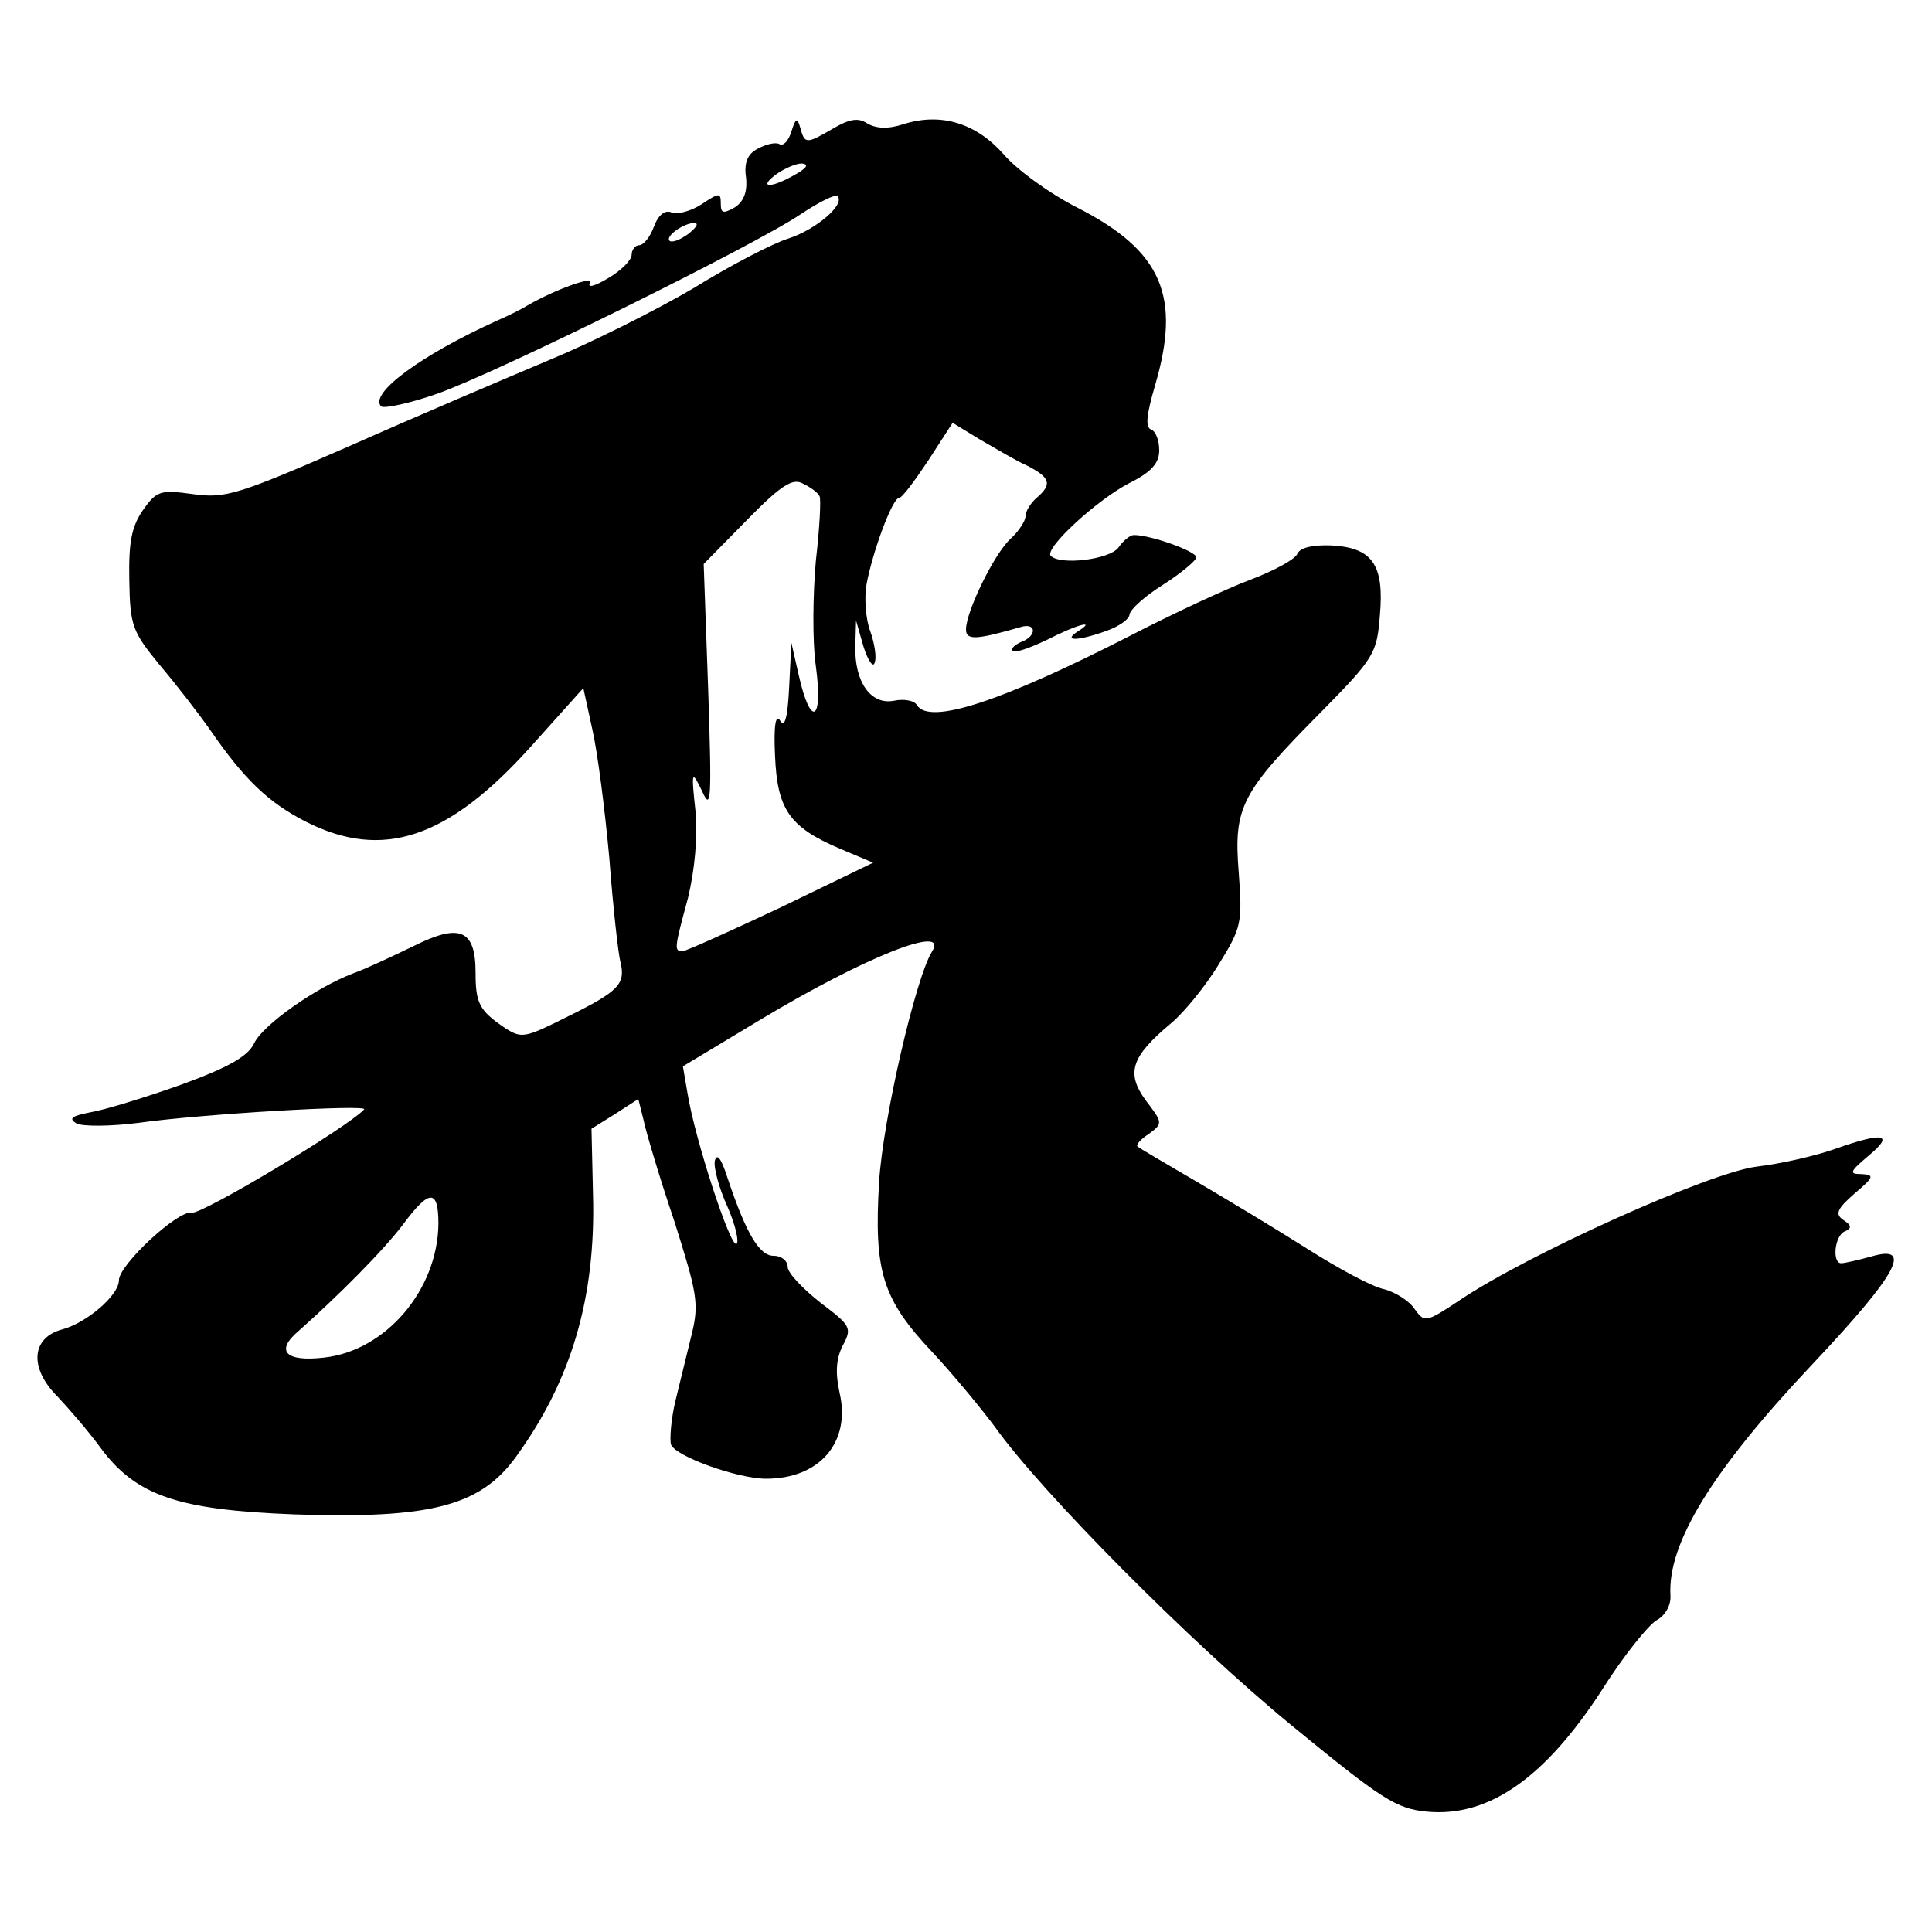 <?xml version="1.0" standalone="no"?>
<!DOCTYPE svg PUBLIC "-//W3C//DTD SVG 20010904//EN"
 "http://www.w3.org/TR/2001/REC-SVG-20010904/DTD/svg10.dtd">
<svg version="1.0" xmlns="http://www.w3.org/2000/svg"
 width="260pt" height="260pt" viewBox="0 0 260 260"
 preserveAspectRatio="xMidYMid meet">
<g transform="translate(0,260) scale(0.1,-0.1)"
fill="#000000" stroke="none">
<path d="M1065 2423 c-4 -13 -11 -20 -16 -17 -5 3 -18 0 -29 -6 -14 -7 -19
-19 -16 -39 2 -19 -3 -32 -15 -40 -16 -9 -19 -8 -19 5 0 15 -2 15 -26 -1 -14
-9 -32 -14 -40 -11 -9 4 -18 -3 -24 -19 -5 -14 -14 -25 -20 -25 -5 0 -10 -6
-10 -13 0 -7 -14 -21 -31 -31 -18 -11 -29 -14 -25 -7 7 11 -48 -9 -84 -30 -8
-5 -26 -14 -40 -20 -104 -47 -174 -99 -157 -116 4 -3 38 4 75 17 80 28 428
200 490 242 24 16 46 27 49 24 11 -11 -29 -45 -66 -57 -20 -6 -78 -36 -128
-67 -51 -30 -139 -74 -195 -97 -57 -24 -177 -75 -267 -115 -151 -66 -168 -71
-211 -65 -44 6 -49 5 -68 -22 -15 -22 -19 -43 -18 -94 1 -61 4 -69 41 -114 22
-26 53 -66 69 -89 45 -65 77 -96 128 -122 103 -52 191 -23 303 102 l70 78 12
-55 c7 -30 17 -108 23 -174 5 -66 12 -129 15 -140 7 -29 -2 -39 -71 -73 -58
-29 -62 -30 -85 -15 -34 23 -39 33 -39 74 0 58 -21 67 -83 36 -29 -14 -65 -31
-82 -37 -50 -19 -121 -69 -133 -94 -8 -17 -33 -32 -99 -56 -48 -17 -103 -34
-122 -37 -25 -5 -29 -8 -18 -15 9 -4 45 -4 84 1 85 12 310 25 303 18 -22 -24
-219 -142 -232 -139 -18 4 -98 -70 -98 -91 0 -20 -43 -57 -76 -66 -42 -11 -45
-52 -7 -90 15 -16 42 -47 58 -69 48 -65 104 -84 262 -90 182 -6 249 11 297 77
75 103 108 215 104 354 l-2 88 32 20 31 20 7 -28 c3 -15 21 -76 41 -135 31
-98 34 -112 24 -153 -6 -25 -16 -65 -22 -90 -6 -25 -8 -52 -6 -59 6 -16 90
-46 128 -46 72 0 114 49 99 115 -6 27 -5 46 4 64 13 24 11 27 -30 58 -24 19
-44 40 -44 48 0 8 -8 15 -19 15 -19 0 -37 30 -62 105 -8 25 -14 34 -17 23 -2
-9 6 -38 17 -62 11 -25 16 -48 12 -50 -8 -5 -56 141 -66 204 l-6 35 103 62
c141 85 257 131 232 92 -22 -36 -66 -226 -71 -310 -7 -120 4 -157 72 -229 28
-30 65 -75 83 -99 63 -89 266 -293 399 -402 123 -101 142 -113 183 -117 83 -8
159 45 236 164 29 46 63 88 74 94 11 6 19 20 18 33 -4 70 56 168 191 311 114
121 137 162 79 145 -18 -5 -36 -9 -40 -9 -13 0 -9 38 5 43 9 4 9 8 -2 15 -12
8 -9 15 15 36 26 22 27 25 9 26 -17 0 -16 3 10 25 35 29 20 32 -45 9 -25 -9
-72 -20 -106 -24 -64 -8 -308 -118 -400 -180 -45 -30 -47 -30 -60 -12 -7 11
-26 23 -41 27 -16 3 -62 28 -103 54 -41 26 -109 67 -150 91 -41 24 -77 45 -79
47 -3 2 4 10 15 17 19 14 19 15 -4 45 -27 37 -20 59 34 104 18 15 47 51 64 79
31 50 32 56 27 124 -7 88 3 107 111 216 72 73 75 79 79 130 6 68 -10 91 -65
94 -26 1 -42 -3 -46 -11 -2 -7 -31 -23 -63 -35 -32 -12 -105 -46 -163 -76
-172 -88 -269 -120 -286 -93 -3 6 -17 9 -31 6 -31 -6 -53 25 -52 73 l1 35 10
-35 c6 -19 13 -29 15 -22 3 7 0 26 -6 43 -6 16 -8 44 -5 62 8 44 35 117 44
117 4 0 21 23 39 50 l33 51 36 -22 c21 -12 49 -29 65 -36 31 -16 33 -25 12
-43 -8 -7 -15 -18 -15 -25 0 -6 -9 -20 -20 -30 -22 -20 -60 -98 -60 -122 0
-15 14 -14 73 3 22 7 23 -12 1 -20 -9 -4 -14 -9 -11 -12 3 -3 23 4 46 15 41
21 68 28 41 11 -20 -13 0 -13 39 1 17 6 31 16 31 22 1 7 21 25 45 40 25 16 45
33 45 37 0 8 -61 30 -84 30 -5 0 -14 -7 -21 -17 -12 -16 -78 -24 -91 -11 -9
10 63 76 106 98 30 15 40 27 40 44 0 14 -5 26 -11 28 -8 3 -6 20 5 58 36 121
10 182 -103 240 -38 19 -83 52 -100 72 -37 42 -84 57 -135 41 -21 -7 -37 -6
-49 1 -12 8 -24 6 -46 -7 -36 -21 -38 -21 -44 1 -4 14 -6 14 -12 -5z m5 -58
c-33 -19 -50 -18 -26 0 11 8 27 15 35 15 10 -1 7 -6 -9 -15z m-144 -80 c-11
-8 -22 -12 -25 -9 -6 6 19 24 34 24 6 -1 1 -7 -9 -15z m177 -353 c2 -4 0 -43
-5 -86 -4 -45 -5 -108 0 -143 10 -74 -7 -83 -23 -12 l-10 44 -3 -60 c-2 -41
-6 -55 -12 -45 -6 10 -9 -6 -7 -47 3 -72 19 -96 87 -125 l45 -19 -124 -60
c-68 -32 -128 -59 -132 -59 -12 0 -12 2 7 72 9 38 13 81 10 116 -6 55 -5 56 9
27 12 -27 13 -13 8 138 l-6 168 58 59 c47 48 62 57 76 49 10 -5 20 -12 22 -17z
m-513 -979 c-1 -89 -71 -171 -154 -180 -52 -6 -66 9 -34 36 52 46 115 109 141
144 35 47 47 47 47 0z"/>
</g>
</svg>
